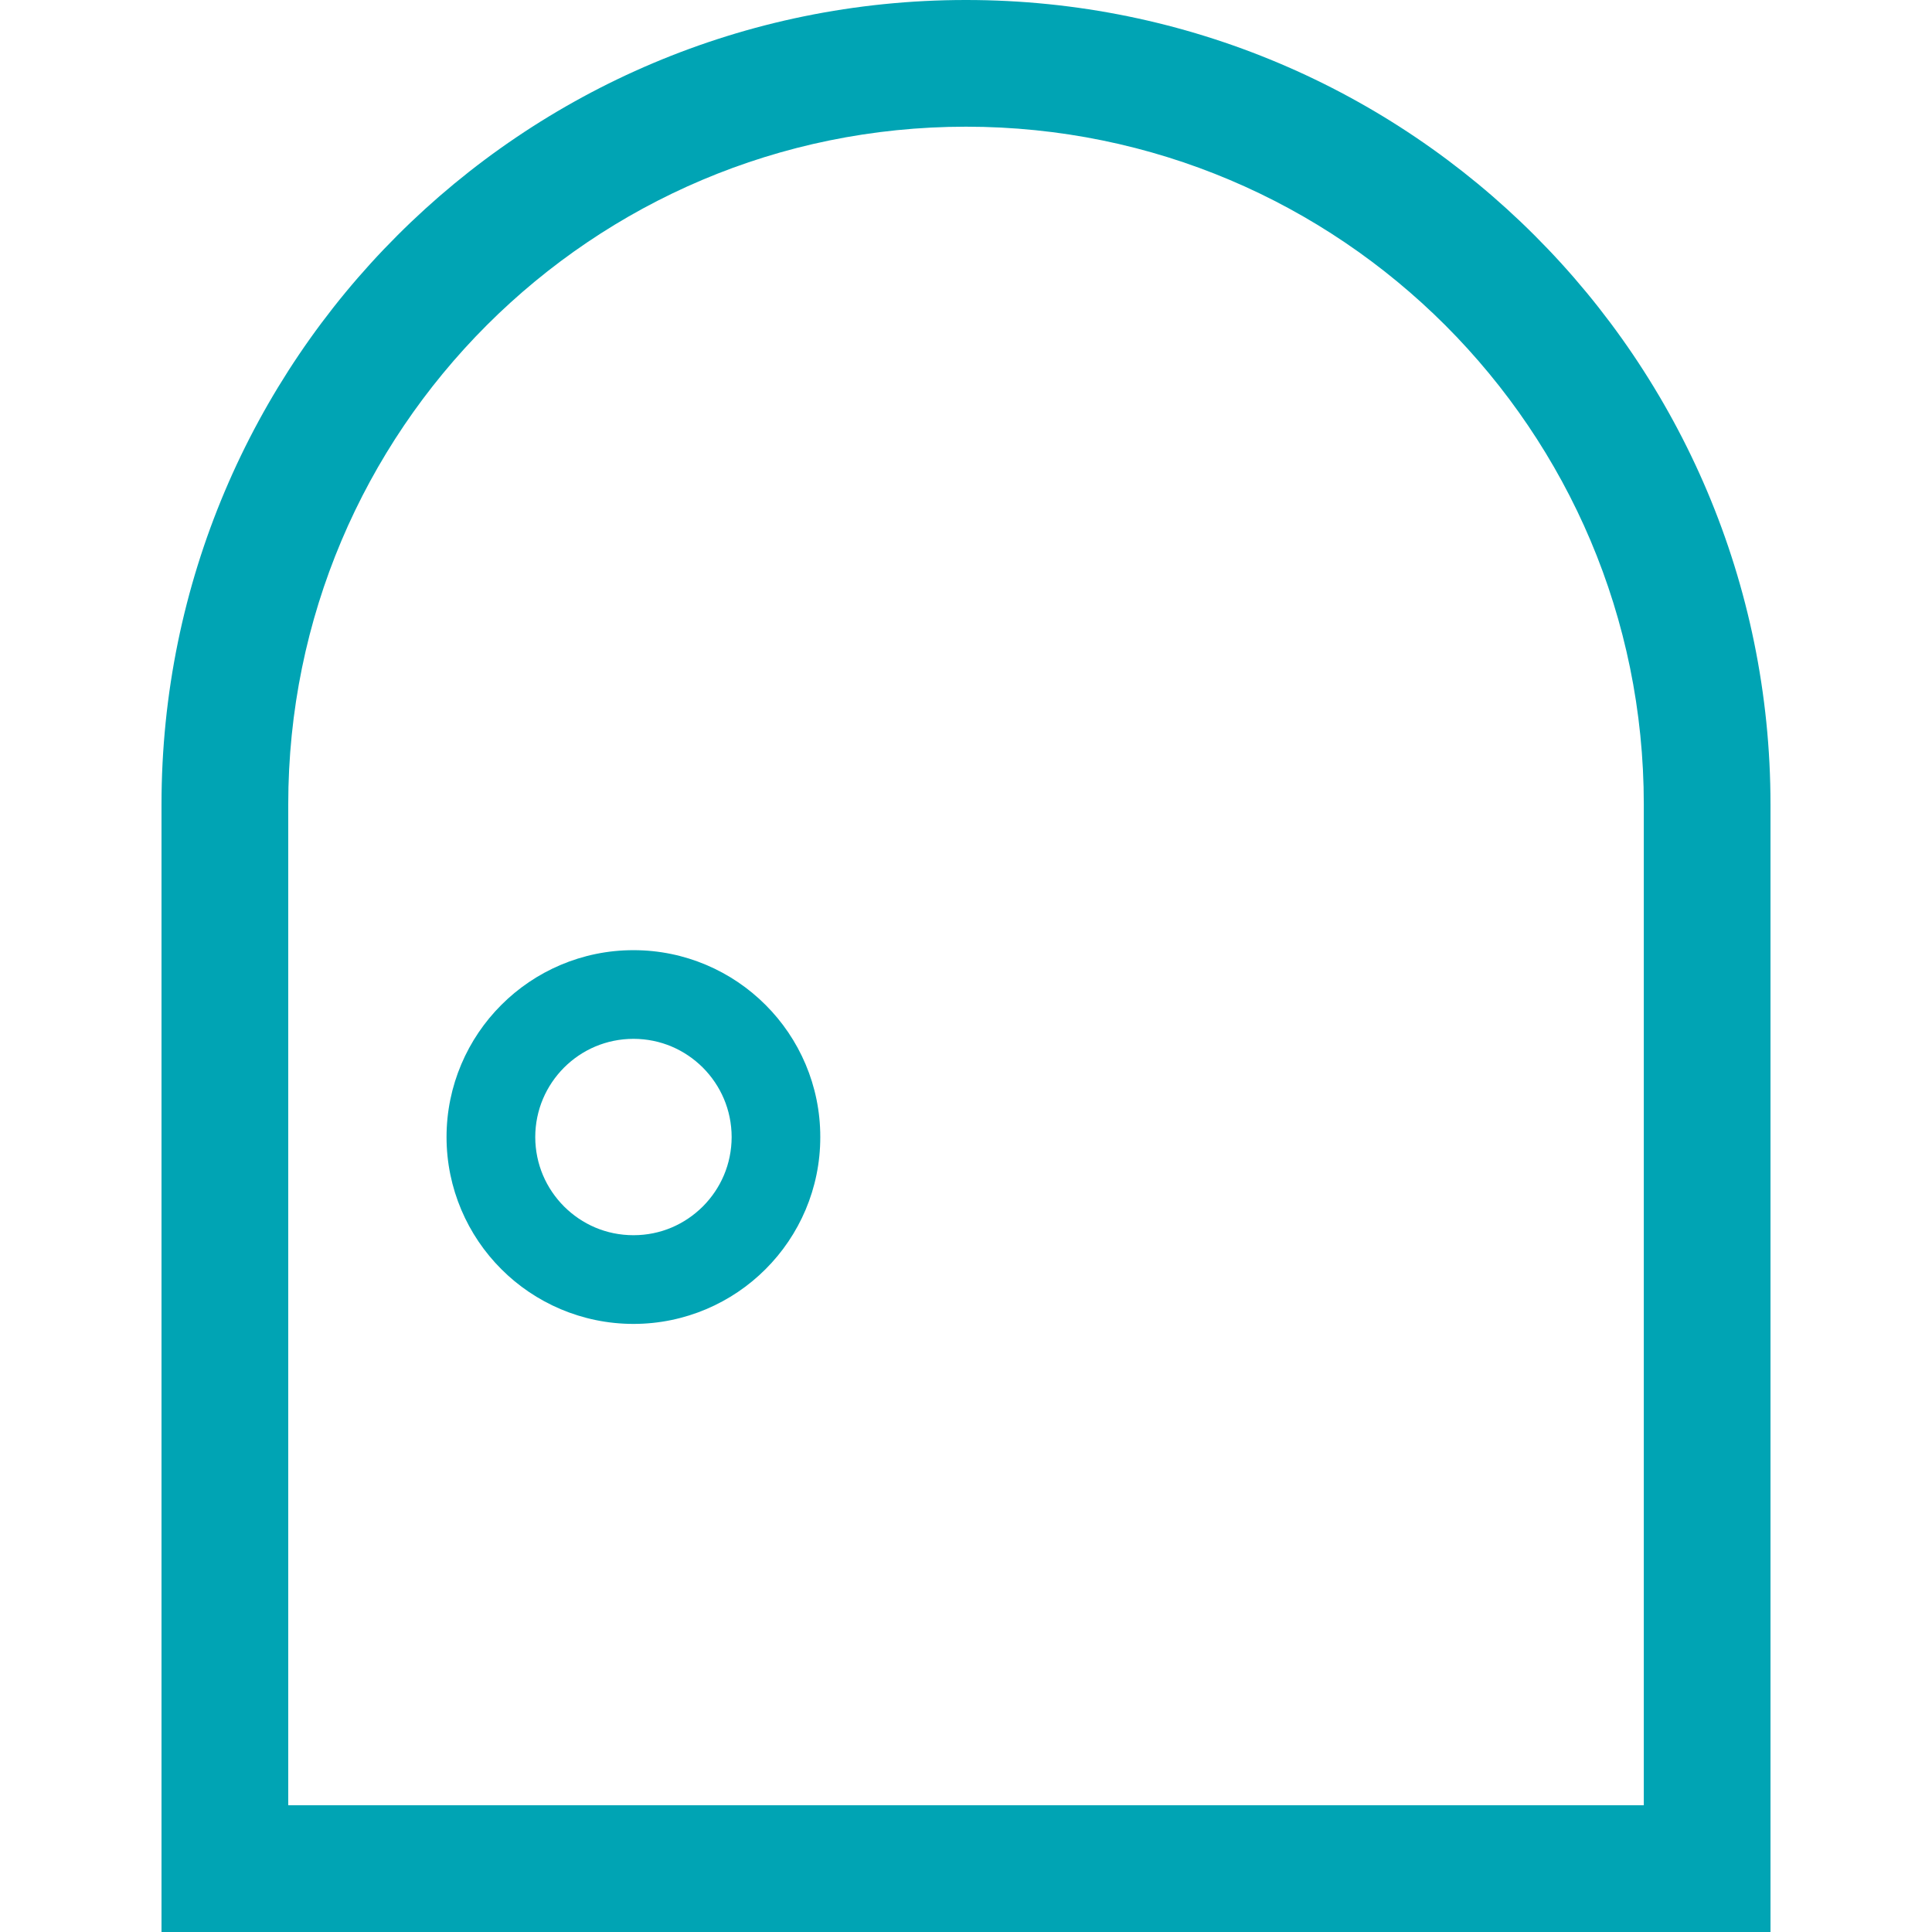 <?xml version="1.0" encoding="UTF-8"?>
<svg xmlns="http://www.w3.org/2000/svg" width="47" height="47" viewBox="0 0 47 47" fill="none">
  <path d="M37.338 5.732C33.802 2.193 28.9 -0.001 23.5 6.47632e-07C18.1 -0.001 13.198 2.193 9.662 5.732C6.123 9.269 3.929 14.171 3.929 19.57V47H43.071V45.459V19.57C43.071 14.171 40.877 9.269 37.338 5.732ZM39.989 43.917H7.012V19.57C7.012 15.013 8.855 10.9 11.841 7.912C14.83 4.925 18.943 3.083 23.5 3.082C28.058 3.083 32.17 4.926 35.159 7.912C38.146 10.9 39.989 15.013 39.989 19.57L39.989 43.917Z" fill="#00A4B4"></path>
  <path d="M15.411 23.115C14.158 23.114 13.015 23.626 12.196 24.447C11.375 25.266 10.863 26.409 10.863 27.661C10.863 28.913 11.375 30.056 12.196 30.875C13.015 31.696 14.158 32.207 15.411 32.207C16.661 32.207 17.805 31.696 18.624 30.875C19.445 30.056 19.957 28.913 19.955 27.661C19.957 26.409 19.445 25.266 18.624 24.447C17.805 23.626 16.661 23.114 15.411 23.115ZM17.099 29.349C16.663 29.783 16.073 30.049 15.411 30.049C14.747 30.049 14.156 29.783 13.721 29.349C13.288 28.914 13.023 28.324 13.021 27.661C13.023 26.998 13.288 26.408 13.721 25.972C14.156 25.538 14.747 25.273 15.411 25.272C16.073 25.273 16.663 25.538 17.099 25.972C17.532 26.408 17.797 26.998 17.799 27.661C17.797 28.324 17.532 28.914 17.099 29.349Z" fill="#00A4B4"></path>
</svg>
